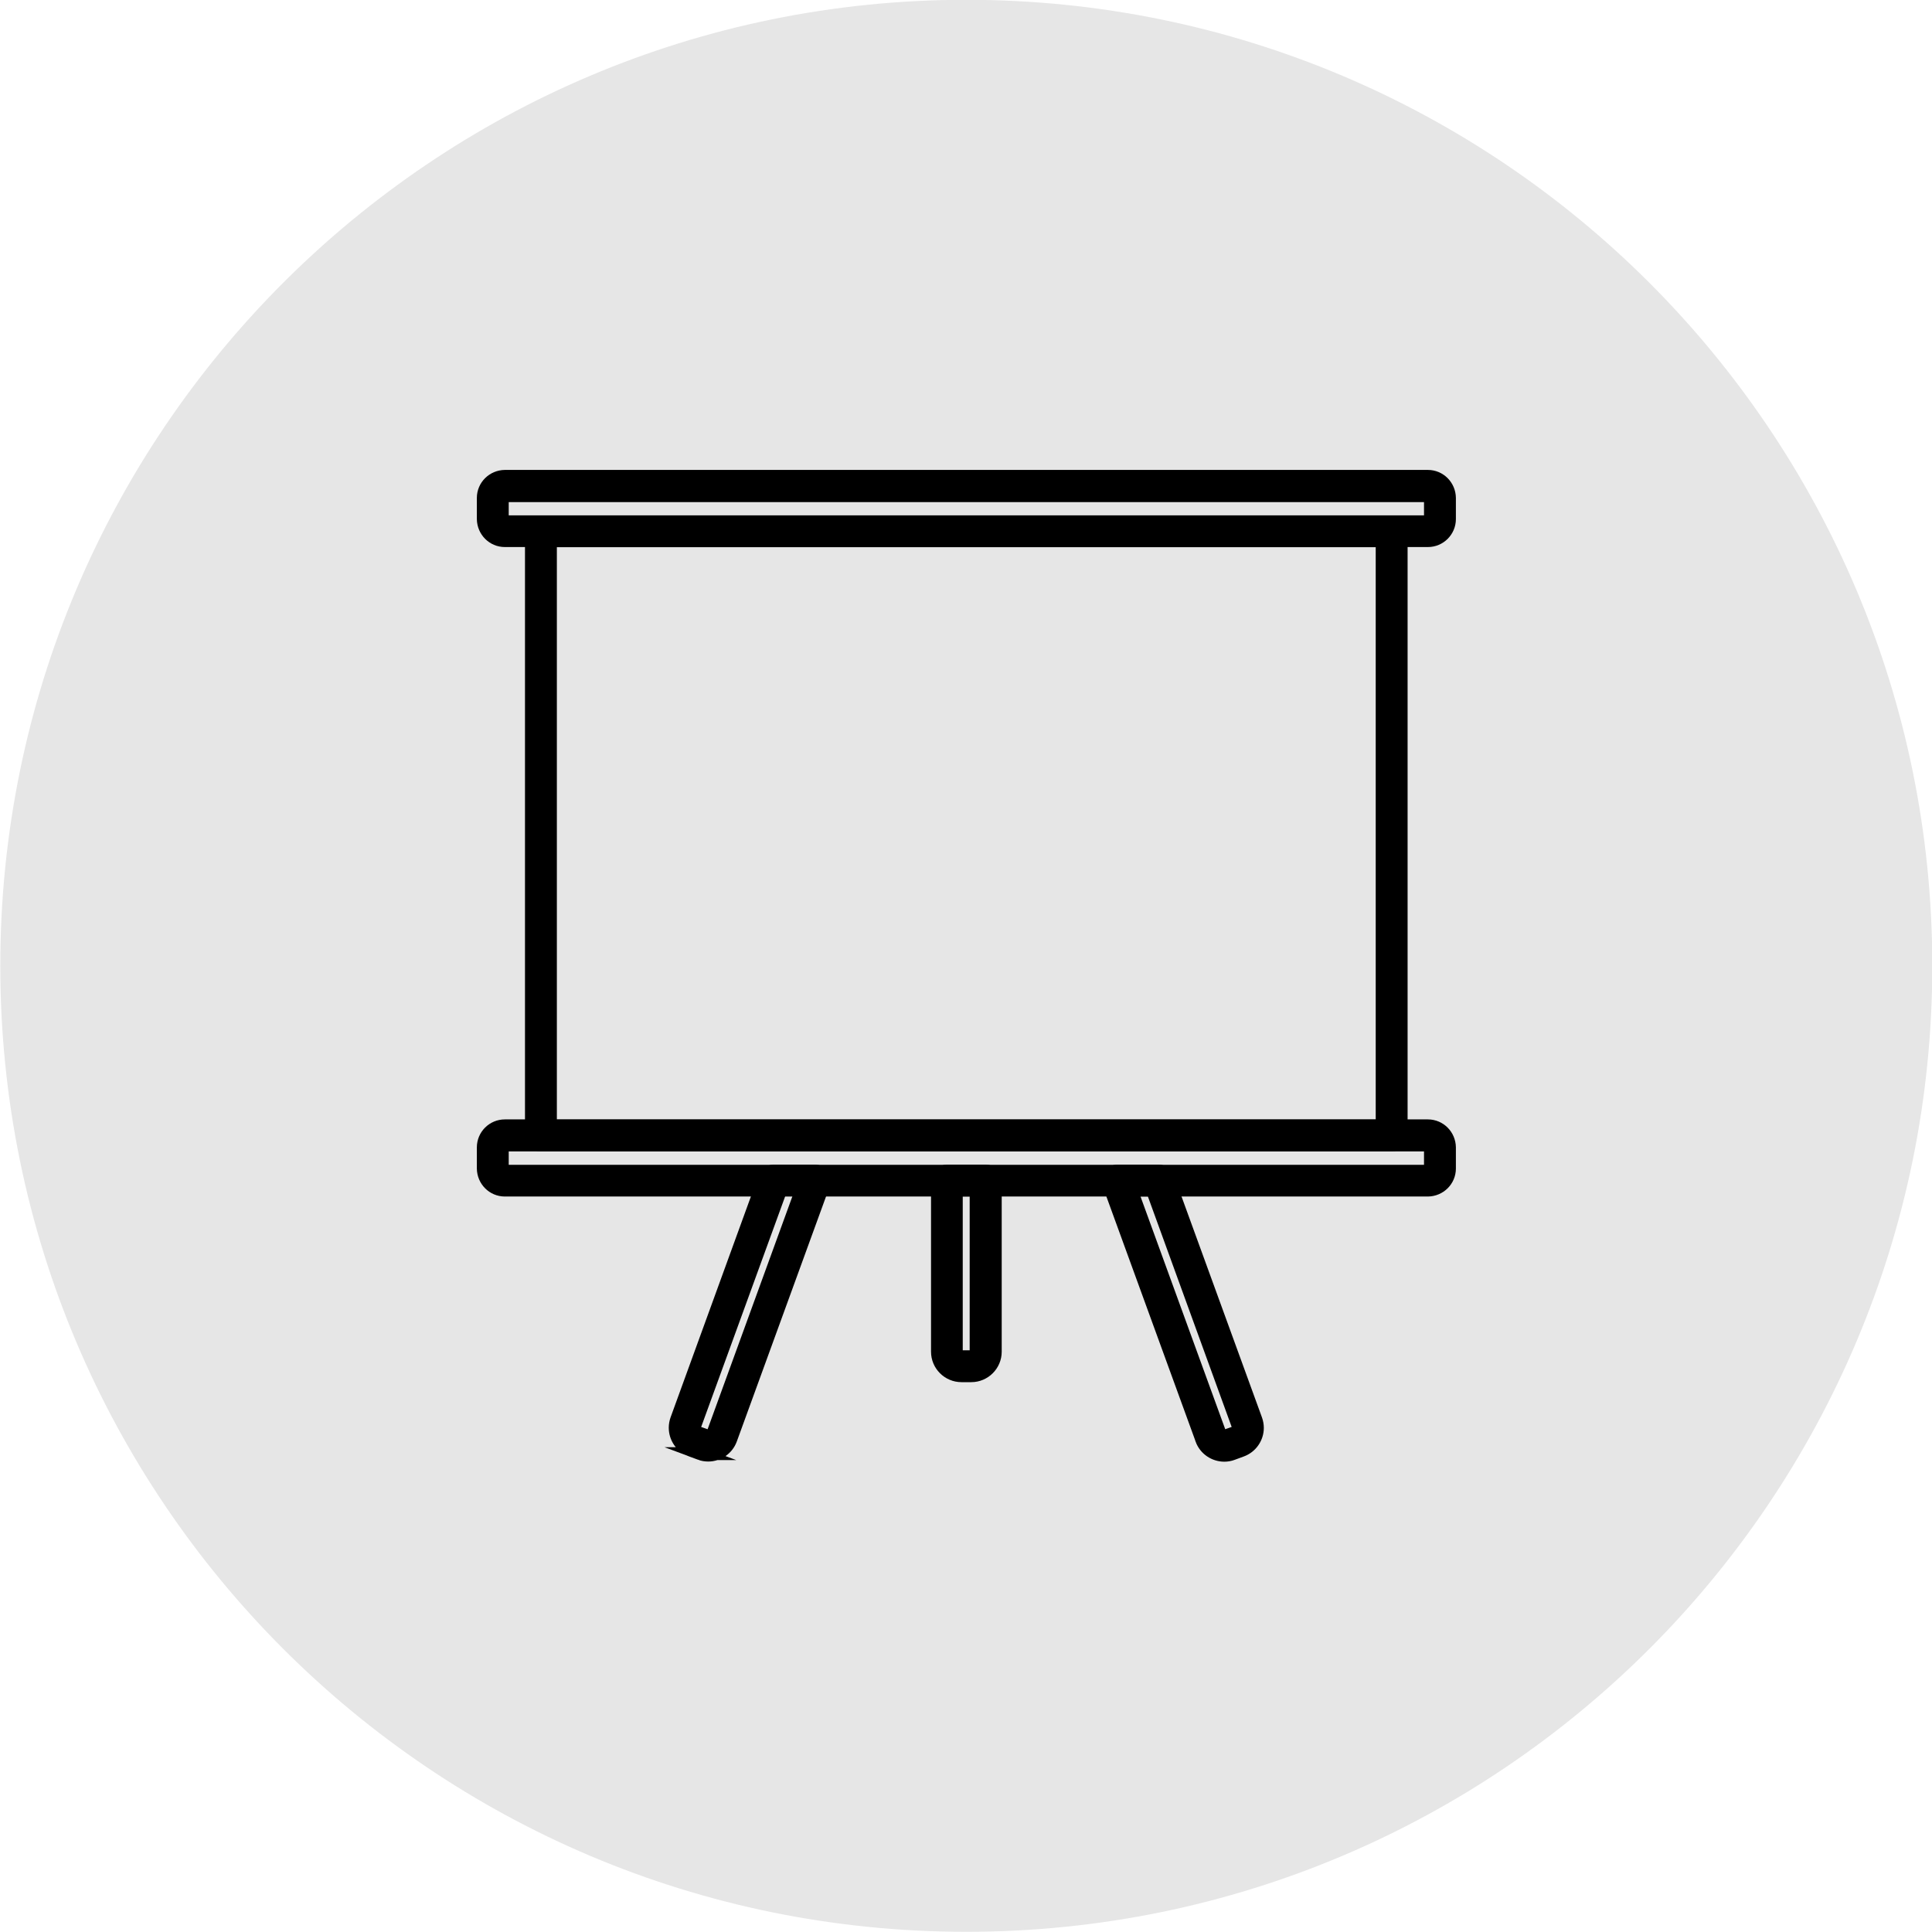 <?xml version="1.0" encoding="UTF-8"?>
<svg id="_レイヤー_2" data-name=" レイヤー 2" xmlns="http://www.w3.org/2000/svg" version="1.1" viewBox="0 0 120 120">
  <defs>
    <style>
      .cls-1 {
        fill: #000;
        stroke: #000;
        stroke-miterlimit: 10;
        stroke-width: .8px;
      }

      .cls-2 {
        fill: #e6e6e6;
        stroke-width: 0px;
      }
    </style>
  </defs>
  <g id="page">
    <path class="cls-2" d="M60.018-.012h0C93.155-.012,120.018,26.851,120.018,59.988h0c0,33.137-26.863,60-60,60h0C26.881,119.988.018,93.125.018,59.988H.018C.018,26.851,26.881-.012,60.018-.012Z"/>
    <g id="Whiteboard">
      <g>
        <path class="cls-1" d="M33.598,71.118c-.16,0-.31-.06-.42-.17-.11-.11-.17-.26-.17-.41v-37.53c0-.16.06-.31.17-.42s.26-.17.42-.17h52.85c.15,0,.31.06.41.17.11.11.17.26.17.42v37.53c0,.15-.06.31-.17.41-.11.11-.26.17-.41.17h-52.85ZM34.188,69.938h51.66v-36.35h-51.66s0,36.35,0,36.35Z"/>
        <path class="cls-1" d="M31.358,33.578c-.74,0-1.33-.6-1.34-1.34v-1.31c0-.74.6-1.33,1.34-1.34h57.33c.74,0,1.33.6,1.34,1.34v1.31c0,.74-.6,1.34-1.34,1.34H31.358ZM31.198,30.938v1.31c0,.08.08.16.16.16h57.33c.08,0,.16-.07.16-.16v-1.31c0-.08-.07-.15-.16-.15H31.358c-.08,0-.16.07-.16.15Z"/>
        <path class="cls-1" d="M31.358,73.918c-.74,0-1.33-.6-1.34-1.34v-1.31c0-.74.6-1.34,1.34-1.34h57.33c.74,0,1.33.6,1.34,1.34v1.31c0,.74-.6,1.33-1.34,1.34H31.358ZM31.198,71.278v1.31c0,.08.08.16.16.16h57.33c.08,0,.16-.07.16-.16v-1.31c0-.08-.07-.16-.16-.16H31.358c-.08,0-.16.07-.16.16Z"/>
      </g>
      <g>
        <path class="cls-1" d="M60.318,85.448h-.6c-.82,0-1.49-.67-1.49-1.49v-10.63c0-.16.07-.31.18-.42s.26-.17.42-.17h2.4c.15,0,.31.06.42.17.11.11.17.26.17.42v10.63c0,.82-.67,1.49-1.49,1.49h-.01ZM60.318,84.268c.17,0,.31-.14.31-.31v-10.04h-1.23v10.04c0,.17.14.31.31.31h.61Z"/>
        <path class="cls-1" d="M74.638,89.398l-5.78-15.87c-.07-.18-.04-.38.07-.54s.29-.25.48-.25h2.56c.25,0,.47.16.56.39l5.48,15.05c.06.17.09.34.09.51,0,.61-.38,1.18-.98,1.4l-.57.21c-.16.06-.33.09-.5.09-.62,0-1.19-.38-1.41-.98v-.01ZM75.748,88.988c.04.13.16.21.29.21.03,0,.07,0,.11-.02l.57-.2c.13-.05.2-.17.21-.29,0-.03,0-.07-.02-.11l-5.33-14.66h-1.31l5.49,15.08-.01-.01Z"/>
        <path class="cls-1" d="M43.488,90.288l-.57-.21c-.61-.22-.98-.79-.98-1.4,0-.17.03-.34.09-.51l5.47-15.04c.08-.23.31-.39.56-.39h2.56c.19,0,.37.09.48.25s.14.36.07.54l-5.78,15.87c-.22.6-.79.98-1.4.98-.17,0-.35-.03-.51-.09h.01ZM43.138,88.578s-.02.07-.02.11c0,.13.08.25.21.29l.57.2s.07.02.11.02c.12,0,.25-.08.29-.21l5.49-15.08h-1.3l-5.34,14.66-.01.01Z"/>
      </g>
    </g>
  </g>
</svg>